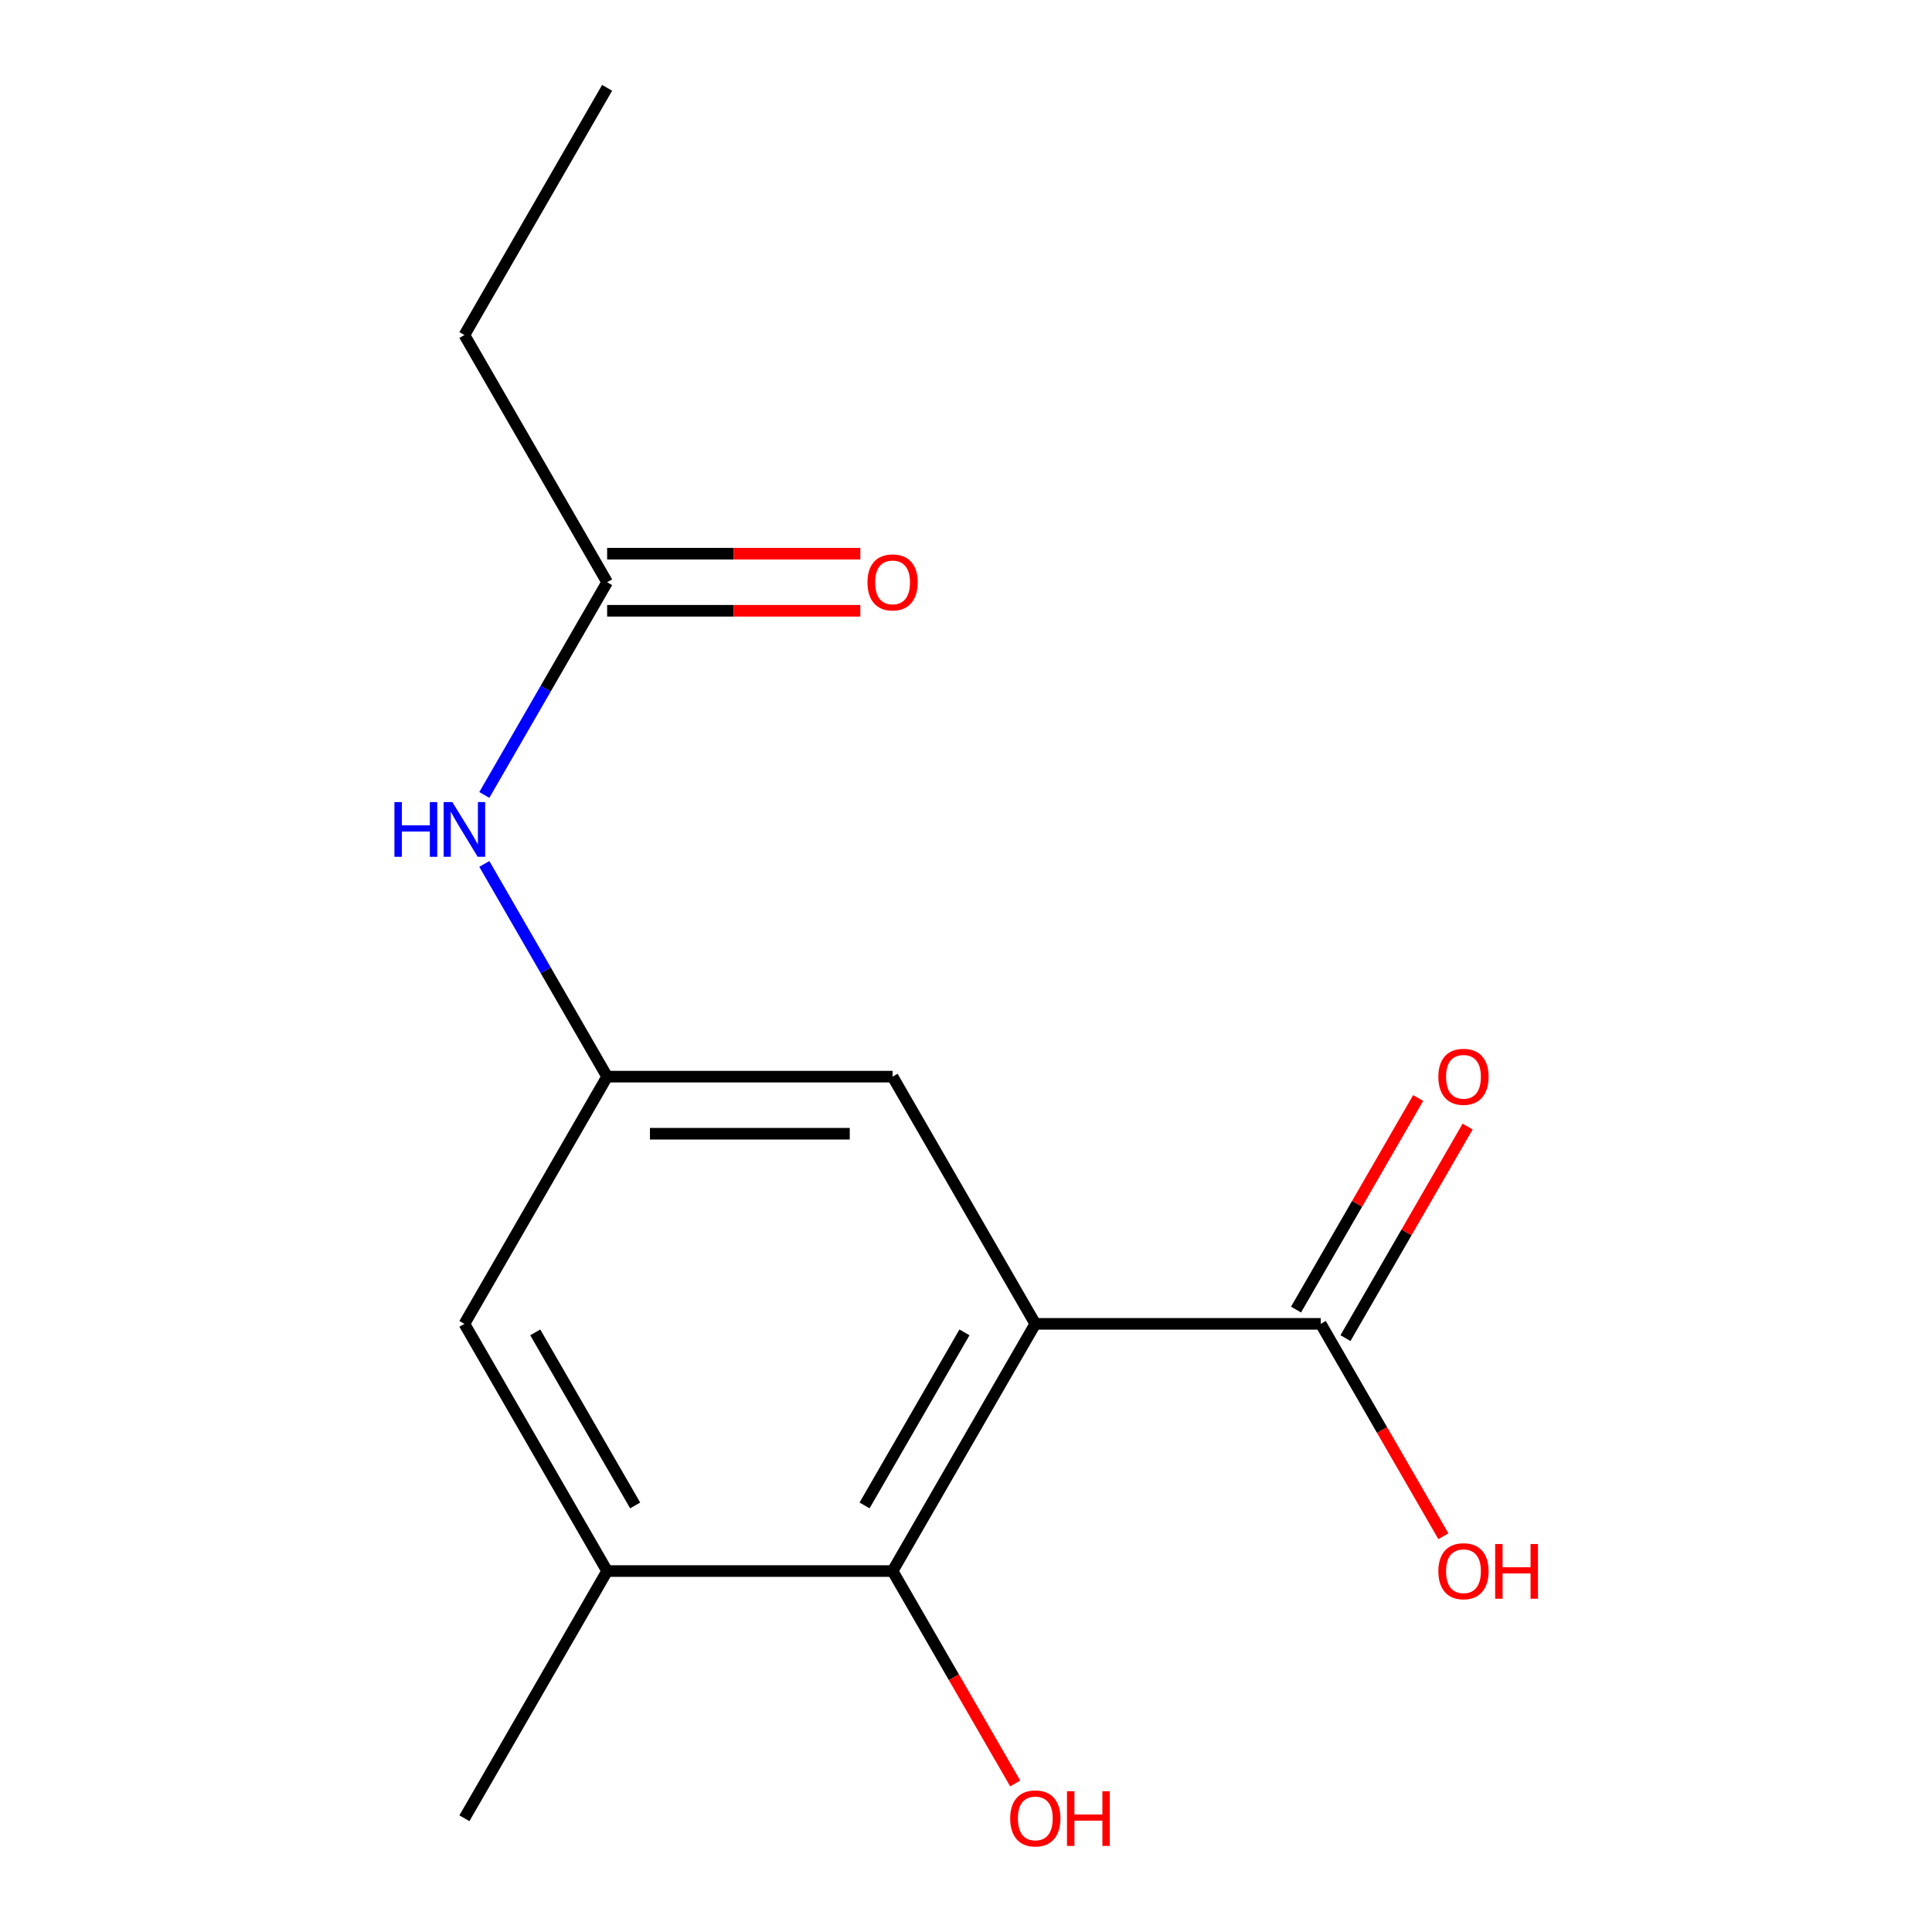 <?xml version='1.0' encoding='iso-8859-1'?>
<svg version='1.1' baseProfile='full'
              xmlns='http://www.w3.org/2000/svg'
                      xmlns:rdkit='http://www.rdkit.org/xml'
                      xmlns:xlink='http://www.w3.org/1999/xlink'
                  xml:space='preserve'
width='1000px' height='1000px' viewBox='0 0 1000 1000'>
<!-- END OF HEADER -->
<rect style='opacity:1.0;fill:#FFFFFF;stroke:none' width='1000' height='1000' x='0' y='0'> </rect>
<path class='bond-0' d='M 535.874,685.223 L 462,813.176' style='fill:none;fill-rule:evenodd;stroke:#000000;stroke-width:6px;stroke-linecap:butt;stroke-linejoin:miter;stroke-opacity:1' />
<path class='bond-0' d='M 499.202,689.641 L 447.49,779.209' style='fill:none;fill-rule:evenodd;stroke:#000000;stroke-width:6px;stroke-linecap:butt;stroke-linejoin:miter;stroke-opacity:1' />
<path class='bond-1' d='M 535.874,685.223 L 683.622,685.223' style='fill:none;fill-rule:evenodd;stroke:#000000;stroke-width:6px;stroke-linecap:butt;stroke-linejoin:miter;stroke-opacity:1' />
<path class='bond-4' d='M 535.874,685.223 L 462,557.269' style='fill:none;fill-rule:evenodd;stroke:#000000;stroke-width:6px;stroke-linecap:butt;stroke-linejoin:miter;stroke-opacity:1' />
<path class='bond-2' d='M 462,813.176 L 314.251,813.176' style='fill:none;fill-rule:evenodd;stroke:#000000;stroke-width:6px;stroke-linecap:butt;stroke-linejoin:miter;stroke-opacity:1' />
<path class='bond-10' d='M 462,813.176 L 493.736,868.146' style='fill:none;fill-rule:evenodd;stroke:#000000;stroke-width:6px;stroke-linecap:butt;stroke-linejoin:miter;stroke-opacity:1' />
<path class='bond-10' d='M 493.736,868.146 L 525.473,923.116' style='fill:none;fill-rule:evenodd;stroke:#FF0000;stroke-width:6px;stroke-linecap:butt;stroke-linejoin:miter;stroke-opacity:1' />
<path class='bond-8' d='M 696.417,692.61 L 728.027,637.86' style='fill:none;fill-rule:evenodd;stroke:#000000;stroke-width:6px;stroke-linecap:butt;stroke-linejoin:miter;stroke-opacity:1' />
<path class='bond-8' d='M 728.027,637.86 L 759.637,583.11' style='fill:none;fill-rule:evenodd;stroke:#FF0000;stroke-width:6px;stroke-linecap:butt;stroke-linejoin:miter;stroke-opacity:1' />
<path class='bond-8' d='M 670.826,677.835 L 702.436,623.085' style='fill:none;fill-rule:evenodd;stroke:#000000;stroke-width:6px;stroke-linecap:butt;stroke-linejoin:miter;stroke-opacity:1' />
<path class='bond-8' d='M 702.436,623.085 L 734.046,568.335' style='fill:none;fill-rule:evenodd;stroke:#FF0000;stroke-width:6px;stroke-linecap:butt;stroke-linejoin:miter;stroke-opacity:1' />
<path class='bond-11' d='M 683.622,685.223 L 715.359,740.193' style='fill:none;fill-rule:evenodd;stroke:#000000;stroke-width:6px;stroke-linecap:butt;stroke-linejoin:miter;stroke-opacity:1' />
<path class='bond-11' d='M 715.359,740.193 L 747.096,795.163' style='fill:none;fill-rule:evenodd;stroke:#FF0000;stroke-width:6px;stroke-linecap:butt;stroke-linejoin:miter;stroke-opacity:1' />
<path class='bond-12' d='M 314.251,813.176 L 240.377,941.13' style='fill:none;fill-rule:evenodd;stroke:#000000;stroke-width:6px;stroke-linecap:butt;stroke-linejoin:miter;stroke-opacity:1' />
<path class='bond-15' d='M 314.251,813.176 L 240.377,685.223' style='fill:none;fill-rule:evenodd;stroke:#000000;stroke-width:6px;stroke-linecap:butt;stroke-linejoin:miter;stroke-opacity:1' />
<path class='bond-15' d='M 328.761,779.209 L 277.049,689.641' style='fill:none;fill-rule:evenodd;stroke:#000000;stroke-width:6px;stroke-linecap:butt;stroke-linejoin:miter;stroke-opacity:1' />
<path class='bond-3' d='M 314.251,557.269 L 462,557.269' style='fill:none;fill-rule:evenodd;stroke:#000000;stroke-width:6px;stroke-linecap:butt;stroke-linejoin:miter;stroke-opacity:1' />
<path class='bond-3' d='M 336.414,586.819 L 439.837,586.819' style='fill:none;fill-rule:evenodd;stroke:#000000;stroke-width:6px;stroke-linecap:butt;stroke-linejoin:miter;stroke-opacity:1' />
<path class='bond-5' d='M 314.251,557.269 L 282.468,502.219' style='fill:none;fill-rule:evenodd;stroke:#000000;stroke-width:6px;stroke-linecap:butt;stroke-linejoin:miter;stroke-opacity:1' />
<path class='bond-5' d='M 282.468,502.219 L 250.685,447.169' style='fill:none;fill-rule:evenodd;stroke:#0000FF;stroke-width:6px;stroke-linecap:butt;stroke-linejoin:miter;stroke-opacity:1' />
<path class='bond-7' d='M 314.251,557.269 L 240.377,685.223' style='fill:none;fill-rule:evenodd;stroke:#000000;stroke-width:6px;stroke-linecap:butt;stroke-linejoin:miter;stroke-opacity:1' />
<path class='bond-6' d='M 250.685,411.462 L 282.468,356.412' style='fill:none;fill-rule:evenodd;stroke:#0000FF;stroke-width:6px;stroke-linecap:butt;stroke-linejoin:miter;stroke-opacity:1' />
<path class='bond-6' d='M 282.468,356.412 L 314.251,301.362' style='fill:none;fill-rule:evenodd;stroke:#000000;stroke-width:6px;stroke-linecap:butt;stroke-linejoin:miter;stroke-opacity:1' />
<path class='bond-9' d='M 314.251,316.137 L 379.779,316.137' style='fill:none;fill-rule:evenodd;stroke:#000000;stroke-width:6px;stroke-linecap:butt;stroke-linejoin:miter;stroke-opacity:1' />
<path class='bond-9' d='M 379.779,316.137 L 445.306,316.137' style='fill:none;fill-rule:evenodd;stroke:#FF0000;stroke-width:6px;stroke-linecap:butt;stroke-linejoin:miter;stroke-opacity:1' />
<path class='bond-9' d='M 314.251,286.587 L 379.779,286.587' style='fill:none;fill-rule:evenodd;stroke:#000000;stroke-width:6px;stroke-linecap:butt;stroke-linejoin:miter;stroke-opacity:1' />
<path class='bond-9' d='M 379.779,286.587 L 445.306,286.587' style='fill:none;fill-rule:evenodd;stroke:#FF0000;stroke-width:6px;stroke-linecap:butt;stroke-linejoin:miter;stroke-opacity:1' />
<path class='bond-13' d='M 314.251,301.362 L 240.377,173.408' style='fill:none;fill-rule:evenodd;stroke:#000000;stroke-width:6px;stroke-linecap:butt;stroke-linejoin:miter;stroke-opacity:1' />
<path class='bond-14' d='M 240.377,173.408 L 314.251,45.455' style='fill:none;fill-rule:evenodd;stroke:#000000;stroke-width:6px;stroke-linecap:butt;stroke-linejoin:miter;stroke-opacity:1' />
<path  class='atom-6' d='M 204.157 415.156
L 207.997 415.156
L 207.997 427.196
L 222.477 427.196
L 222.477 415.156
L 226.317 415.156
L 226.317 443.476
L 222.477 443.476
L 222.477 430.396
L 207.997 430.396
L 207.997 443.476
L 204.157 443.476
L 204.157 415.156
' fill='#0000FF'/>
<path  class='atom-6' d='M 234.117 415.156
L 243.397 430.156
Q 244.317 431.636, 245.797 434.316
Q 247.277 436.996, 247.357 437.156
L 247.357 415.156
L 251.117 415.156
L 251.117 443.476
L 247.237 443.476
L 237.277 427.076
Q 236.117 425.156, 234.877 422.956
Q 233.677 420.756, 233.317 420.076
L 233.317 443.476
L 229.637 443.476
L 229.637 415.156
L 234.117 415.156
' fill='#0000FF'/>
<path  class='atom-9' d='M 744.496 557.349
Q 744.496 550.549, 747.856 546.749
Q 751.216 542.949, 757.496 542.949
Q 763.776 542.949, 767.136 546.749
Q 770.496 550.549, 770.496 557.349
Q 770.496 564.229, 767.096 568.149
Q 763.696 572.029, 757.496 572.029
Q 751.256 572.029, 747.856 568.149
Q 744.496 564.269, 744.496 557.349
M 757.496 568.829
Q 761.816 568.829, 764.136 565.949
Q 766.496 563.029, 766.496 557.349
Q 766.496 551.789, 764.136 548.989
Q 761.816 546.149, 757.496 546.149
Q 753.176 546.149, 750.816 548.949
Q 748.496 551.749, 748.496 557.349
Q 748.496 563.069, 750.816 565.949
Q 753.176 568.829, 757.496 568.829
' fill='#FF0000'/>
<path  class='atom-10' d='M 449 301.442
Q 449 294.642, 452.36 290.842
Q 455.72 287.042, 462 287.042
Q 468.28 287.042, 471.64 290.842
Q 475 294.642, 475 301.442
Q 475 308.322, 471.6 312.242
Q 468.2 316.122, 462 316.122
Q 455.76 316.122, 452.36 312.242
Q 449 308.362, 449 301.442
M 462 312.922
Q 466.32 312.922, 468.64 310.042
Q 471 307.122, 471 301.442
Q 471 295.882, 468.64 293.082
Q 466.32 290.242, 462 290.242
Q 457.68 290.242, 455.32 293.042
Q 453 295.842, 453 301.442
Q 453 307.162, 455.32 310.042
Q 457.68 312.922, 462 312.922
' fill='#FF0000'/>
<path  class='atom-11' d='M 522.874 941.21
Q 522.874 934.41, 526.234 930.61
Q 529.594 926.81, 535.874 926.81
Q 542.154 926.81, 545.514 930.61
Q 548.874 934.41, 548.874 941.21
Q 548.874 948.09, 545.474 952.01
Q 542.074 955.89, 535.874 955.89
Q 529.634 955.89, 526.234 952.01
Q 522.874 948.13, 522.874 941.21
M 535.874 952.69
Q 540.194 952.69, 542.514 949.81
Q 544.874 946.89, 544.874 941.21
Q 544.874 935.65, 542.514 932.85
Q 540.194 930.01, 535.874 930.01
Q 531.554 930.01, 529.194 932.81
Q 526.874 935.61, 526.874 941.21
Q 526.874 946.93, 529.194 949.81
Q 531.554 952.69, 535.874 952.69
' fill='#FF0000'/>
<path  class='atom-11' d='M 552.274 927.13
L 556.114 927.13
L 556.114 939.17
L 570.594 939.17
L 570.594 927.13
L 574.434 927.13
L 574.434 955.45
L 570.594 955.45
L 570.594 942.37
L 556.114 942.37
L 556.114 955.45
L 552.274 955.45
L 552.274 927.13
' fill='#FF0000'/>
<path  class='atom-12' d='M 744.496 813.256
Q 744.496 806.456, 747.856 802.656
Q 751.216 798.856, 757.496 798.856
Q 763.776 798.856, 767.136 802.656
Q 770.496 806.456, 770.496 813.256
Q 770.496 820.136, 767.096 824.056
Q 763.696 827.936, 757.496 827.936
Q 751.256 827.936, 747.856 824.056
Q 744.496 820.176, 744.496 813.256
M 757.496 824.736
Q 761.816 824.736, 764.136 821.856
Q 766.496 818.936, 766.496 813.256
Q 766.496 807.696, 764.136 804.896
Q 761.816 802.056, 757.496 802.056
Q 753.176 802.056, 750.816 804.856
Q 748.496 807.656, 748.496 813.256
Q 748.496 818.976, 750.816 821.856
Q 753.176 824.736, 757.496 824.736
' fill='#FF0000'/>
<path  class='atom-12' d='M 773.896 799.176
L 777.736 799.176
L 777.736 811.216
L 792.216 811.216
L 792.216 799.176
L 796.056 799.176
L 796.056 827.496
L 792.216 827.496
L 792.216 814.416
L 777.736 814.416
L 777.736 827.496
L 773.896 827.496
L 773.896 799.176
' fill='#FF0000'/>
</svg>
